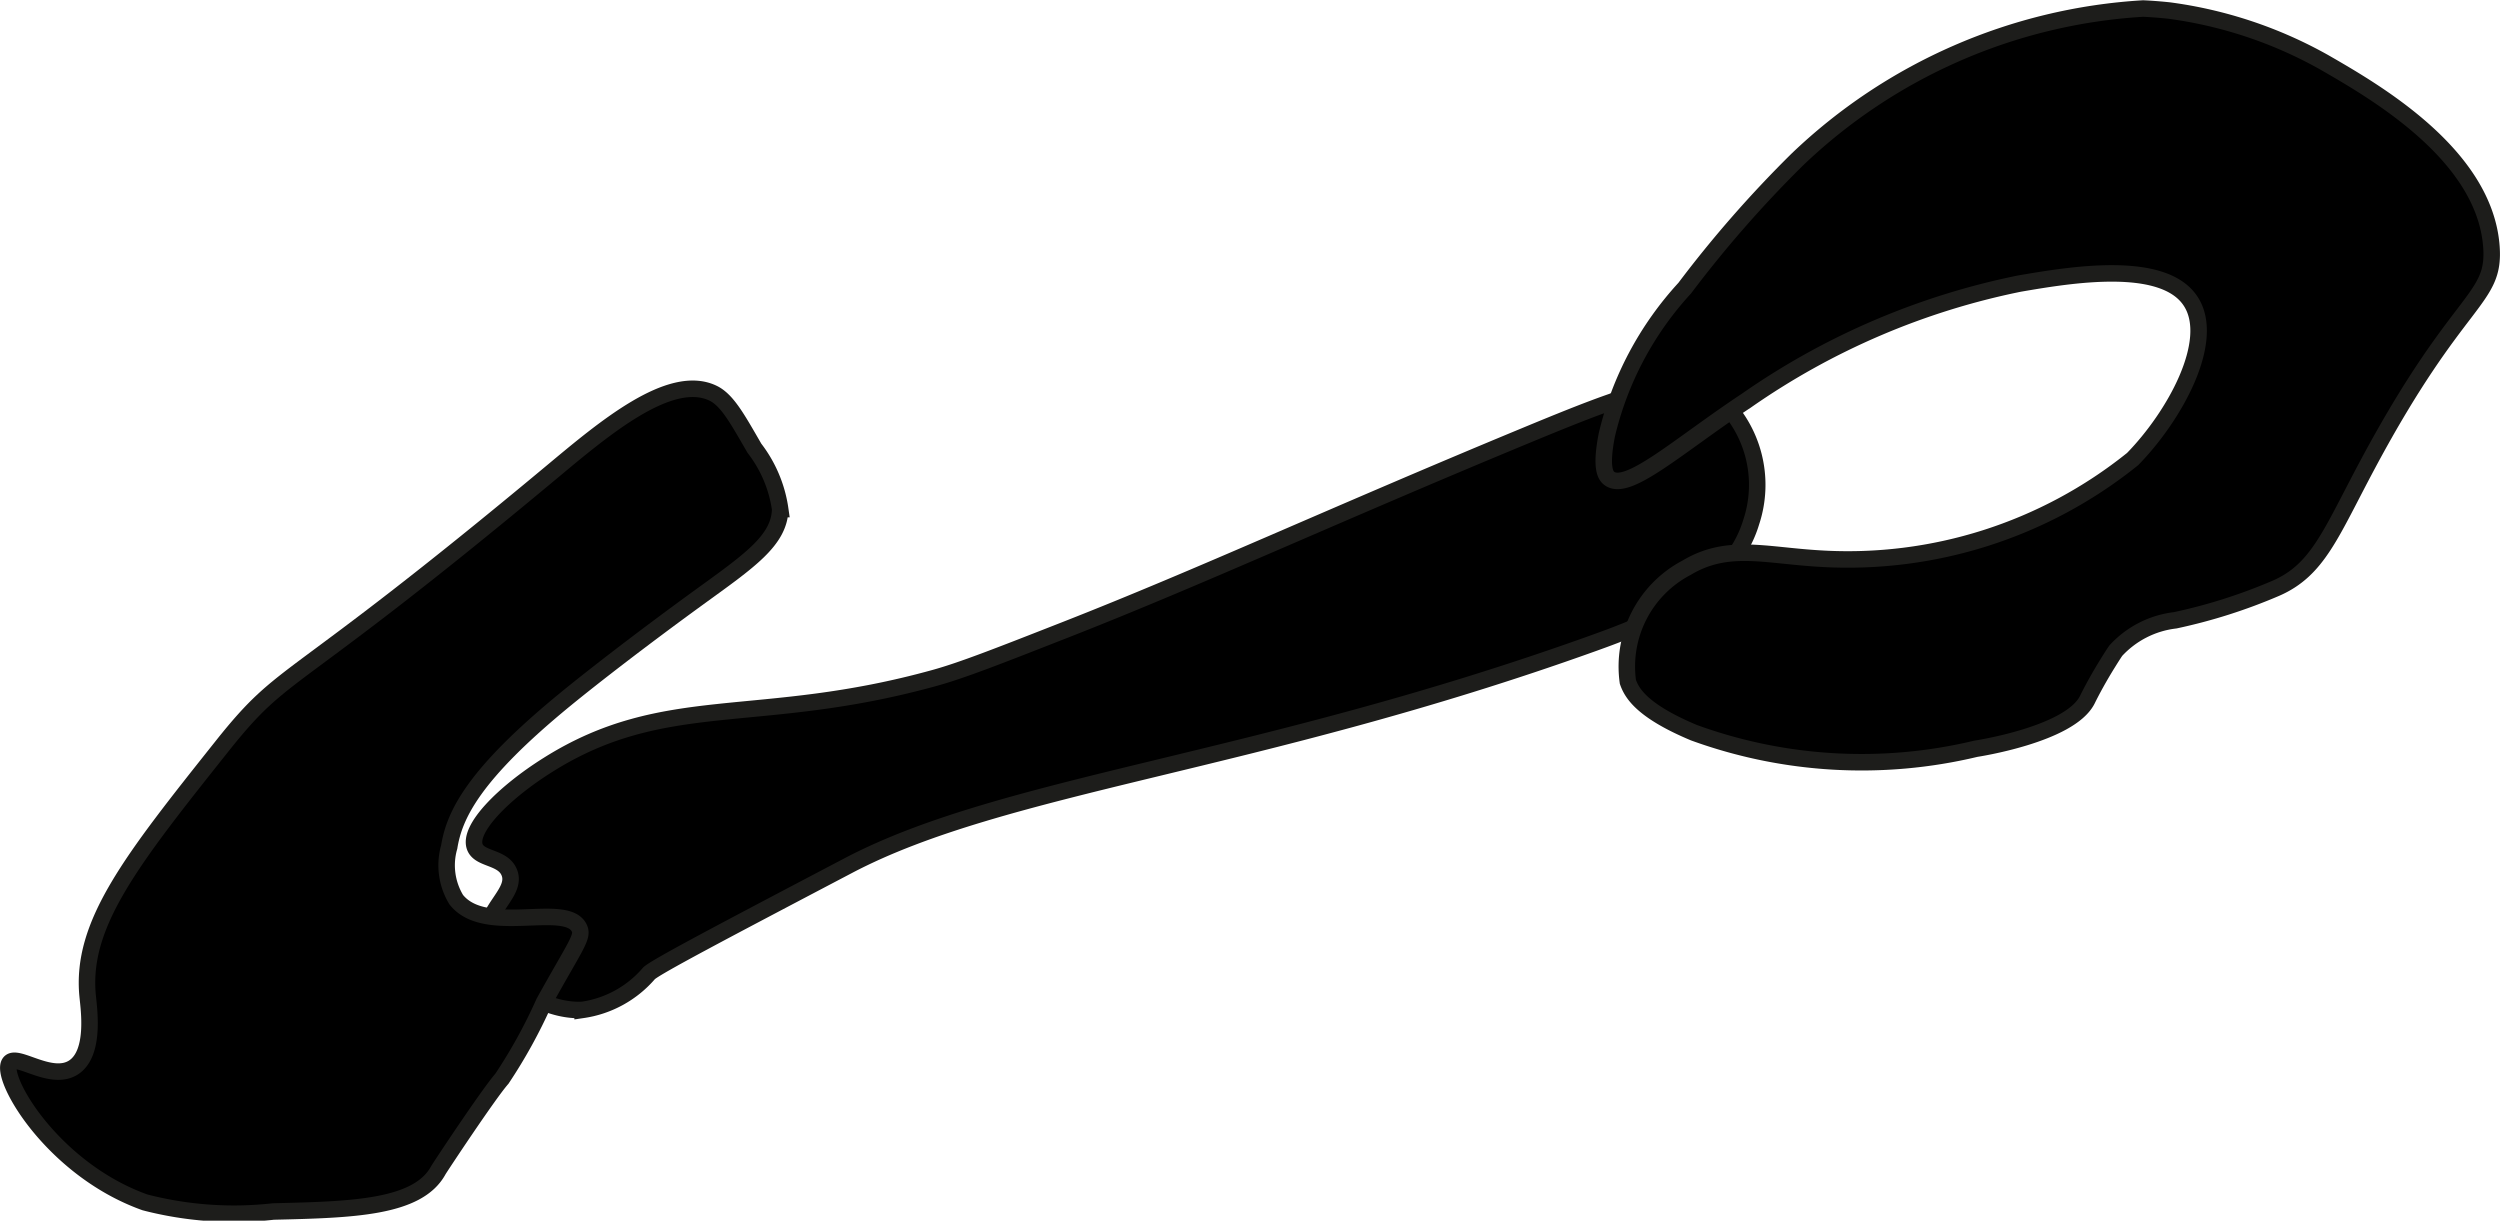 <?xml version="1.0" encoding="UTF-8"?>
<svg xmlns="http://www.w3.org/2000/svg"
     version="1.1"
     width="8.018mm"
     height="3.915mm"
     viewBox="0 0 22.729 11.097">
   <defs>
      <style type="text/css">
      .a {
        stroke: #1d1d1b;
        stroke-miterlimit: 10;
        stroke-width: 0.15px;
      }
    </style>
   </defs>
   <path class="a"
         d="M4.318,7.702c.046.113.254.086.312.229.073.179-.21.327-.208.583.002.327.469.689.875.667A.981.981,0,0,0,5.901,8.848c.065-.06.647-.367,1.812-.979C9.132,7.123,11.411,6.951,14.484,5.848c.49-.176,1.247-.464,1.438-1.104a1.072,1.072,0,0,0-.292-1.125c-.327-.233-.779-.066-1.792.354-1.747.724-2.917,1.268-4.146,1.75-.627.246-.941.369-1.188.438-1.611.448-2.455.121-3.521.792C4.576,7.208,4.252,7.538,4.318,7.702Z"/>
   <path class="a"
         d="M14.63,4.348c.167.129.623-.292,1.25-.708a6.646,6.646,0,0,1,2.479-1.062c.455-.078,1.317-.225,1.562.167.225.359-.15,1.037-.532,1.428a4.13,4.13,0,0,1-2.843.905c-.503-.029-.84-.14-1.212.083a1.014,1.014,0,0,0-.534,1.037c.036.105.131.266.601.463a4.46,4.46,0,0,0,2.562.146s.852-.128,1.013-.444c.009-.018.076-.156.188-.336.016-.026.051-.082.072-.112a.871.871,0,0,1,.54-.276,4.912,4.912,0,0,0,.917-.292c.382-.167.496-.495.833-1.125.826-1.544,1.161-1.486,1.125-1.979C22.59,1.405,21.593.832,21.131.566A3.935,3.935,0,0,0,19.719.095S19.6.082,19.484.077a4.975,4.975,0,0,0-3.146,1.375,10.664,10.664,0,0,0-1.021,1.167,2.986,2.986,0,0,0-.708,1.333C14.549,4.257,14.598,4.323,14.63,4.348Z"/>
   <path class="a"
         d="M2.021,6.781C1.192,7.823.732,8.402.797,9.056c.012.122.069.515-.125.646C.469,9.838.157,9.578.089,9.66c-.102.123.381.968,1.229,1.271a3.222,3.222,0,0,0,1.167.083c.712-.017,1.313-.031,1.5-.375.01-.019.457-.695.578-.832a4.702,4.702,0,0,0,.383-.695c.292-.527.361-.596.319-.678-.122-.238-.854.077-1.117-.255a.603.603,0,0,1-.064-.479c.047-.291.219-.656,1.053-1.34.265-.217.716-.565,1.213-.926.456-.331.738-.52.743-.806a1.179,1.179,0,0,0-.234-.553c-.153-.264-.246-.437-.375-.5-.391-.19-.997.324-1.458.708C2.569,6.332,2.614,6.036,2.021,6.781Z"/>
</svg>
